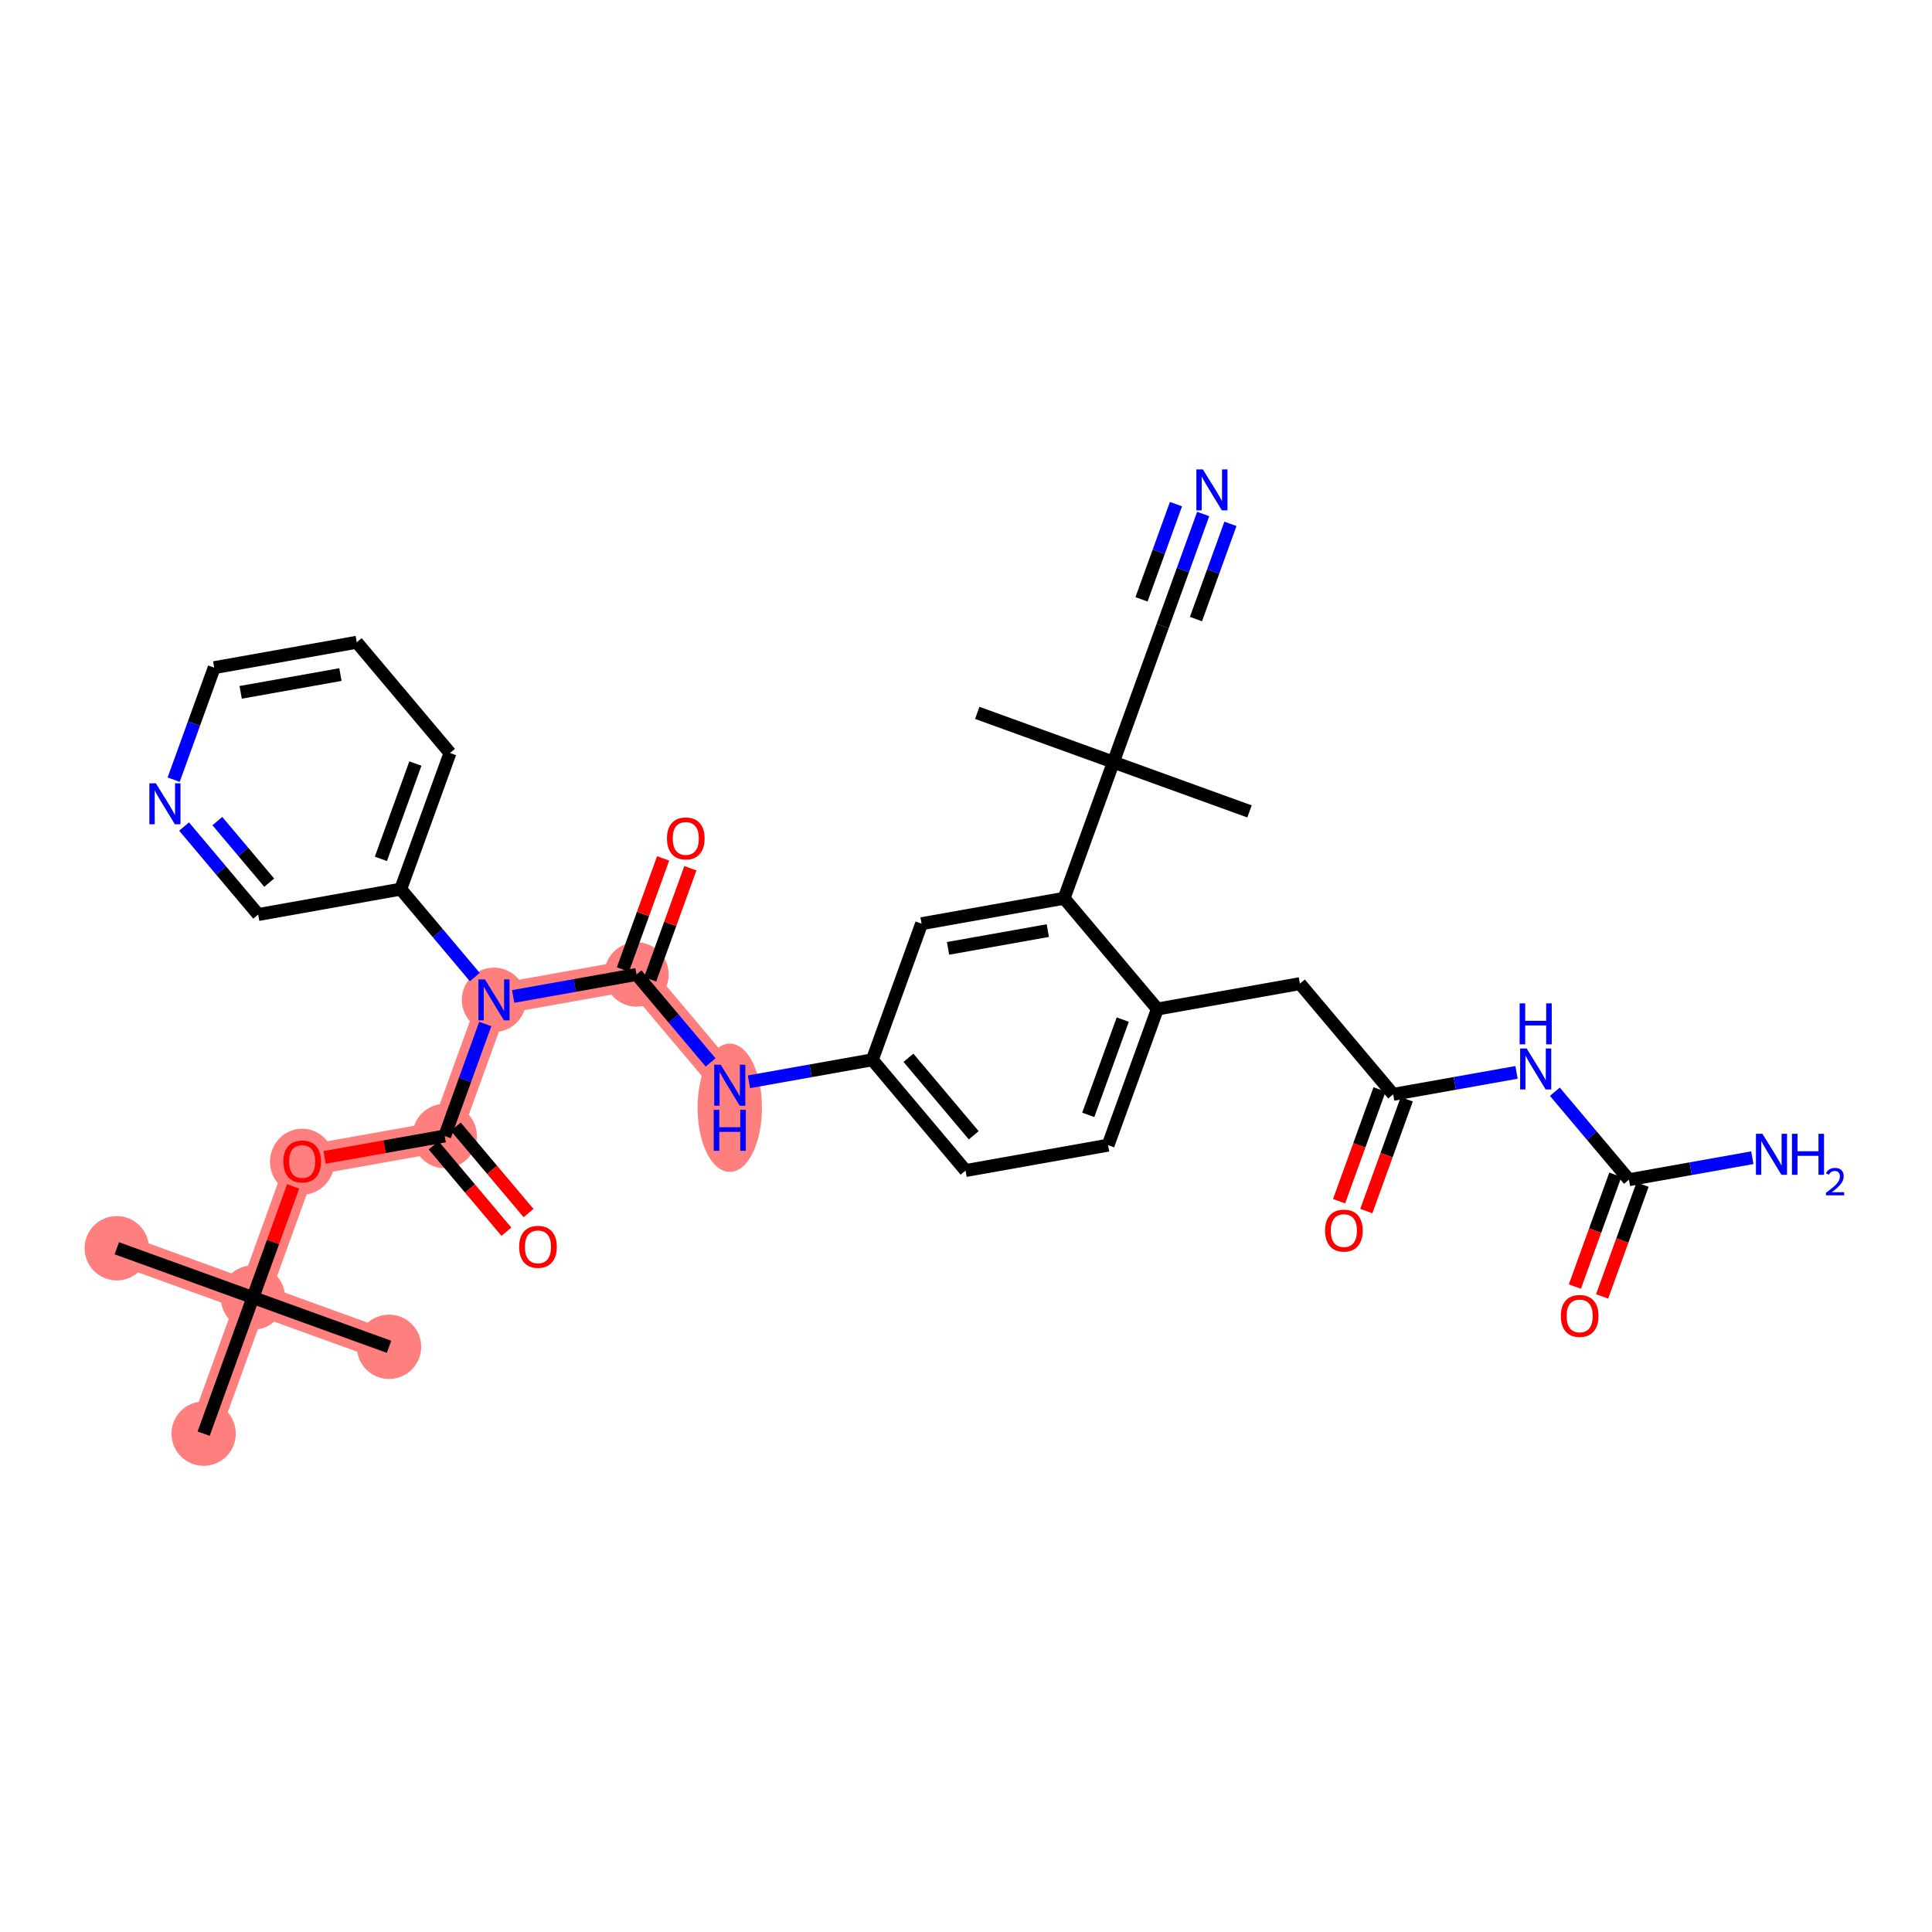 <?xml version='1.0' encoding='iso-8859-1'?>
<svg version='1.1' baseProfile='full'
              xmlns='http://www.w3.org/2000/svg'
                      xmlns:rdkit='http://www.rdkit.org/xml'
                      xmlns:xlink='http://www.w3.org/1999/xlink'
                  xml:space='preserve'
width='300px' height='300px' viewBox='0 0 300 300'>
<!-- END OF HEADER -->
<rect style='opacity:1.0;fill:#FFFFFF;stroke:none' width='300' height='300' x='0' y='0'> </rect>
<rect style='opacity:1.0;fill:#FFFFFF;stroke:none' width='300' height='300' x='0' y='0'> </rect>
<path d='M 18.133,193.83 L 39.271,201.48' style='fill:none;fill-rule:evenodd;stroke:#FF7F7F;stroke-width:4.8px;stroke-linecap:butt;stroke-linejoin:miter;stroke-opacity:1' />
<path d='M 39.271,201.48 L 60.41,209.131' style='fill:none;fill-rule:evenodd;stroke:#FF7F7F;stroke-width:4.8px;stroke-linecap:butt;stroke-linejoin:miter;stroke-opacity:1' />
<path d='M 39.271,201.48 L 31.621,222.619' style='fill:none;fill-rule:evenodd;stroke:#FF7F7F;stroke-width:4.8px;stroke-linecap:butt;stroke-linejoin:miter;stroke-opacity:1' />
<path d='M 39.271,201.48 L 46.922,180.342' style='fill:none;fill-rule:evenodd;stroke:#FF7F7F;stroke-width:4.8px;stroke-linecap:butt;stroke-linejoin:miter;stroke-opacity:1' />
<path d='M 46.922,180.342 L 69.055,176.398' style='fill:none;fill-rule:evenodd;stroke:#FF7F7F;stroke-width:4.8px;stroke-linecap:butt;stroke-linejoin:miter;stroke-opacity:1' />
<path d='M 69.055,176.398 L 76.705,155.259' style='fill:none;fill-rule:evenodd;stroke:#FF7F7F;stroke-width:4.8px;stroke-linecap:butt;stroke-linejoin:miter;stroke-opacity:1' />
<path d='M 76.705,155.259 L 98.838,151.315' style='fill:none;fill-rule:evenodd;stroke:#FF7F7F;stroke-width:4.8px;stroke-linecap:butt;stroke-linejoin:miter;stroke-opacity:1' />
<path d='M 98.838,151.315 L 113.319,168.511' style='fill:none;fill-rule:evenodd;stroke:#FF7F7F;stroke-width:4.8px;stroke-linecap:butt;stroke-linejoin:miter;stroke-opacity:1' />
<ellipse cx='18.133' cy='193.83' rx='4.496' ry='4.496'  style='fill:#FF7F7F;fill-rule:evenodd;stroke:#FF7F7F;stroke-width:1.0px;stroke-linecap:butt;stroke-linejoin:miter;stroke-opacity:1' />
<ellipse cx='39.271' cy='201.48' rx='4.496' ry='4.496'  style='fill:#FF7F7F;fill-rule:evenodd;stroke:#FF7F7F;stroke-width:1.0px;stroke-linecap:butt;stroke-linejoin:miter;stroke-opacity:1' />
<ellipse cx='60.41' cy='209.131' rx='4.496' ry='4.496'  style='fill:#FF7F7F;fill-rule:evenodd;stroke:#FF7F7F;stroke-width:1.0px;stroke-linecap:butt;stroke-linejoin:miter;stroke-opacity:1' />
<ellipse cx='31.621' cy='222.619' rx='4.496' ry='4.496'  style='fill:#FF7F7F;fill-rule:evenodd;stroke:#FF7F7F;stroke-width:1.0px;stroke-linecap:butt;stroke-linejoin:miter;stroke-opacity:1' />
<ellipse cx='46.922' cy='180.391' rx='4.496' ry='4.623'  style='fill:#FF7F7F;fill-rule:evenodd;stroke:#FF7F7F;stroke-width:1.0px;stroke-linecap:butt;stroke-linejoin:miter;stroke-opacity:1' />
<ellipse cx='69.055' cy='176.398' rx='4.496' ry='4.496'  style='fill:#FF7F7F;fill-rule:evenodd;stroke:#FF7F7F;stroke-width:1.0px;stroke-linecap:butt;stroke-linejoin:miter;stroke-opacity:1' />
<ellipse cx='76.705' cy='155.259' rx='4.496' ry='4.502'  style='fill:#FF7F7F;fill-rule:evenodd;stroke:#FF7F7F;stroke-width:1.0px;stroke-linecap:butt;stroke-linejoin:miter;stroke-opacity:1' />
<ellipse cx='98.838' cy='151.315' rx='4.496' ry='4.496'  style='fill:#FF7F7F;fill-rule:evenodd;stroke:#FF7F7F;stroke-width:1.0px;stroke-linecap:butt;stroke-linejoin:miter;stroke-opacity:1' />
<ellipse cx='113.319' cy='172.012' rx='4.496' ry='9.454'  style='fill:#FF7F7F;fill-rule:evenodd;stroke:#FF7F7F;stroke-width:1.0px;stroke-linecap:butt;stroke-linejoin:miter;stroke-opacity:1' />
<path class='bond-0 atom-0 atom-1' d='M 18.133,193.83 L 39.271,201.48' style='fill:none;fill-rule:evenodd;stroke:#000000;stroke-width:2.0px;stroke-linecap:butt;stroke-linejoin:miter;stroke-opacity:1' />
<path class='bond-1 atom-1 atom-2' d='M 39.271,201.48 L 60.41,209.131' style='fill:none;fill-rule:evenodd;stroke:#000000;stroke-width:2.0px;stroke-linecap:butt;stroke-linejoin:miter;stroke-opacity:1' />
<path class='bond-2 atom-1 atom-3' d='M 39.271,201.48 L 31.621,222.619' style='fill:none;fill-rule:evenodd;stroke:#000000;stroke-width:2.0px;stroke-linecap:butt;stroke-linejoin:miter;stroke-opacity:1' />
<path class='bond-3 atom-1 atom-4' d='M 39.271,201.48 L 42.395,192.851' style='fill:none;fill-rule:evenodd;stroke:#000000;stroke-width:2.0px;stroke-linecap:butt;stroke-linejoin:miter;stroke-opacity:1' />
<path class='bond-3 atom-1 atom-4' d='M 42.395,192.851 L 45.518,184.222' style='fill:none;fill-rule:evenodd;stroke:#FF0000;stroke-width:2.0px;stroke-linecap:butt;stroke-linejoin:miter;stroke-opacity:1' />
<path class='bond-4 atom-4 atom-5' d='M 50.407,179.721 L 59.731,178.059' style='fill:none;fill-rule:evenodd;stroke:#FF0000;stroke-width:2.0px;stroke-linecap:butt;stroke-linejoin:miter;stroke-opacity:1' />
<path class='bond-4 atom-4 atom-5' d='M 59.731,178.059 L 69.055,176.398' style='fill:none;fill-rule:evenodd;stroke:#000000;stroke-width:2.0px;stroke-linecap:butt;stroke-linejoin:miter;stroke-opacity:1' />
<path class='bond-5 atom-5 atom-6' d='M 67.335,177.846 L 72.984,184.553' style='fill:none;fill-rule:evenodd;stroke:#000000;stroke-width:2.0px;stroke-linecap:butt;stroke-linejoin:miter;stroke-opacity:1' />
<path class='bond-5 atom-5 atom-6' d='M 72.984,184.553 L 78.632,191.26' style='fill:none;fill-rule:evenodd;stroke:#FF0000;stroke-width:2.0px;stroke-linecap:butt;stroke-linejoin:miter;stroke-opacity:1' />
<path class='bond-5 atom-5 atom-6' d='M 70.774,174.95 L 76.422,181.657' style='fill:none;fill-rule:evenodd;stroke:#000000;stroke-width:2.0px;stroke-linecap:butt;stroke-linejoin:miter;stroke-opacity:1' />
<path class='bond-5 atom-5 atom-6' d='M 76.422,181.657 L 82.071,188.364' style='fill:none;fill-rule:evenodd;stroke:#FF0000;stroke-width:2.0px;stroke-linecap:butt;stroke-linejoin:miter;stroke-opacity:1' />
<path class='bond-6 atom-5 atom-7' d='M 69.055,176.398 L 72.202,167.701' style='fill:none;fill-rule:evenodd;stroke:#000000;stroke-width:2.0px;stroke-linecap:butt;stroke-linejoin:miter;stroke-opacity:1' />
<path class='bond-6 atom-5 atom-7' d='M 72.202,167.701 L 75.35,159.004' style='fill:none;fill-rule:evenodd;stroke:#0000FF;stroke-width:2.0px;stroke-linecap:butt;stroke-linejoin:miter;stroke-opacity:1' />
<path class='bond-7 atom-7 atom-8' d='M 79.682,154.729 L 89.26,153.022' style='fill:none;fill-rule:evenodd;stroke:#0000FF;stroke-width:2.0px;stroke-linecap:butt;stroke-linejoin:miter;stroke-opacity:1' />
<path class='bond-7 atom-7 atom-8' d='M 89.26,153.022 L 98.838,151.315' style='fill:none;fill-rule:evenodd;stroke:#000000;stroke-width:2.0px;stroke-linecap:butt;stroke-linejoin:miter;stroke-opacity:1' />
<path class='bond-28 atom-7 atom-29' d='M 73.729,151.725 L 67.977,144.894' style='fill:none;fill-rule:evenodd;stroke:#0000FF;stroke-width:2.0px;stroke-linecap:butt;stroke-linejoin:miter;stroke-opacity:1' />
<path class='bond-28 atom-7 atom-29' d='M 67.977,144.894 L 62.224,138.064' style='fill:none;fill-rule:evenodd;stroke:#000000;stroke-width:2.0px;stroke-linecap:butt;stroke-linejoin:miter;stroke-opacity:1' />
<path class='bond-8 atom-8 atom-9' d='M 100.952,152.08 L 104.075,143.451' style='fill:none;fill-rule:evenodd;stroke:#000000;stroke-width:2.0px;stroke-linecap:butt;stroke-linejoin:miter;stroke-opacity:1' />
<path class='bond-8 atom-8 atom-9' d='M 104.075,143.451 L 107.198,134.822' style='fill:none;fill-rule:evenodd;stroke:#FF0000;stroke-width:2.0px;stroke-linecap:butt;stroke-linejoin:miter;stroke-opacity:1' />
<path class='bond-8 atom-8 atom-9' d='M 96.724,150.55 L 99.847,141.921' style='fill:none;fill-rule:evenodd;stroke:#000000;stroke-width:2.0px;stroke-linecap:butt;stroke-linejoin:miter;stroke-opacity:1' />
<path class='bond-8 atom-8 atom-9' d='M 99.847,141.921 L 102.97,133.292' style='fill:none;fill-rule:evenodd;stroke:#FF0000;stroke-width:2.0px;stroke-linecap:butt;stroke-linejoin:miter;stroke-opacity:1' />
<path class='bond-9 atom-8 atom-10' d='M 98.838,151.315 L 104.59,158.146' style='fill:none;fill-rule:evenodd;stroke:#000000;stroke-width:2.0px;stroke-linecap:butt;stroke-linejoin:miter;stroke-opacity:1' />
<path class='bond-9 atom-8 atom-10' d='M 104.59,158.146 L 110.343,164.976' style='fill:none;fill-rule:evenodd;stroke:#0000FF;stroke-width:2.0px;stroke-linecap:butt;stroke-linejoin:miter;stroke-opacity:1' />
<path class='bond-10 atom-10 atom-11' d='M 116.296,167.98 L 125.873,166.274' style='fill:none;fill-rule:evenodd;stroke:#0000FF;stroke-width:2.0px;stroke-linecap:butt;stroke-linejoin:miter;stroke-opacity:1' />
<path class='bond-10 atom-10 atom-11' d='M 125.873,166.274 L 135.451,164.567' style='fill:none;fill-rule:evenodd;stroke:#000000;stroke-width:2.0px;stroke-linecap:butt;stroke-linejoin:miter;stroke-opacity:1' />
<path class='bond-11 atom-11 atom-12' d='M 135.451,164.567 L 149.933,181.762' style='fill:none;fill-rule:evenodd;stroke:#000000;stroke-width:2.0px;stroke-linecap:butt;stroke-linejoin:miter;stroke-opacity:1' />
<path class='bond-11 atom-11 atom-12' d='M 141.063,164.25 L 151.2,176.287' style='fill:none;fill-rule:evenodd;stroke:#000000;stroke-width:2.0px;stroke-linecap:butt;stroke-linejoin:miter;stroke-opacity:1' />
<path class='bond-34 atom-28 atom-11' d='M 143.102,143.428 L 135.451,164.567' style='fill:none;fill-rule:evenodd;stroke:#000000;stroke-width:2.0px;stroke-linecap:butt;stroke-linejoin:miter;stroke-opacity:1' />
<path class='bond-12 atom-12 atom-13' d='M 149.933,181.762 L 172.065,177.819' style='fill:none;fill-rule:evenodd;stroke:#000000;stroke-width:2.0px;stroke-linecap:butt;stroke-linejoin:miter;stroke-opacity:1' />
<path class='bond-13 atom-13 atom-14' d='M 172.065,177.819 L 179.716,156.68' style='fill:none;fill-rule:evenodd;stroke:#000000;stroke-width:2.0px;stroke-linecap:butt;stroke-linejoin:miter;stroke-opacity:1' />
<path class='bond-13 atom-13 atom-14' d='M 168.985,173.118 L 174.34,158.32' style='fill:none;fill-rule:evenodd;stroke:#000000;stroke-width:2.0px;stroke-linecap:butt;stroke-linejoin:miter;stroke-opacity:1' />
<path class='bond-14 atom-14 atom-15' d='M 179.716,156.68 L 201.848,152.736' style='fill:none;fill-rule:evenodd;stroke:#000000;stroke-width:2.0px;stroke-linecap:butt;stroke-linejoin:miter;stroke-opacity:1' />
<path class='bond-21 atom-14 atom-22' d='M 179.716,156.68 L 165.234,139.485' style='fill:none;fill-rule:evenodd;stroke:#000000;stroke-width:2.0px;stroke-linecap:butt;stroke-linejoin:miter;stroke-opacity:1' />
<path class='bond-15 atom-15 atom-16' d='M 201.848,152.736 L 216.329,169.931' style='fill:none;fill-rule:evenodd;stroke:#000000;stroke-width:2.0px;stroke-linecap:butt;stroke-linejoin:miter;stroke-opacity:1' />
<path class='bond-16 atom-16 atom-17' d='M 214.216,169.166 L 211.074,177.845' style='fill:none;fill-rule:evenodd;stroke:#000000;stroke-width:2.0px;stroke-linecap:butt;stroke-linejoin:miter;stroke-opacity:1' />
<path class='bond-16 atom-16 atom-17' d='M 211.074,177.845 L 207.933,186.524' style='fill:none;fill-rule:evenodd;stroke:#FF0000;stroke-width:2.0px;stroke-linecap:butt;stroke-linejoin:miter;stroke-opacity:1' />
<path class='bond-16 atom-16 atom-17' d='M 218.443,170.697 L 215.302,179.375' style='fill:none;fill-rule:evenodd;stroke:#000000;stroke-width:2.0px;stroke-linecap:butt;stroke-linejoin:miter;stroke-opacity:1' />
<path class='bond-16 atom-16 atom-17' d='M 215.302,179.375 L 212.161,188.054' style='fill:none;fill-rule:evenodd;stroke:#FF0000;stroke-width:2.0px;stroke-linecap:butt;stroke-linejoin:miter;stroke-opacity:1' />
<path class='bond-17 atom-16 atom-18' d='M 216.329,169.931 L 225.907,168.225' style='fill:none;fill-rule:evenodd;stroke:#000000;stroke-width:2.0px;stroke-linecap:butt;stroke-linejoin:miter;stroke-opacity:1' />
<path class='bond-17 atom-16 atom-18' d='M 225.907,168.225 L 235.485,166.518' style='fill:none;fill-rule:evenodd;stroke:#0000FF;stroke-width:2.0px;stroke-linecap:butt;stroke-linejoin:miter;stroke-opacity:1' />
<path class='bond-18 atom-18 atom-19' d='M 241.438,169.522 L 247.191,176.353' style='fill:none;fill-rule:evenodd;stroke:#0000FF;stroke-width:2.0px;stroke-linecap:butt;stroke-linejoin:miter;stroke-opacity:1' />
<path class='bond-18 atom-18 atom-19' d='M 247.191,176.353 L 252.943,183.183' style='fill:none;fill-rule:evenodd;stroke:#000000;stroke-width:2.0px;stroke-linecap:butt;stroke-linejoin:miter;stroke-opacity:1' />
<path class='bond-19 atom-19 atom-20' d='M 252.943,183.183 L 262.521,181.476' style='fill:none;fill-rule:evenodd;stroke:#000000;stroke-width:2.0px;stroke-linecap:butt;stroke-linejoin:miter;stroke-opacity:1' />
<path class='bond-19 atom-19 atom-20' d='M 262.521,181.476 L 272.099,179.77' style='fill:none;fill-rule:evenodd;stroke:#0000FF;stroke-width:2.0px;stroke-linecap:butt;stroke-linejoin:miter;stroke-opacity:1' />
<path class='bond-20 atom-19 atom-21' d='M 250.829,182.418 L 247.688,191.097' style='fill:none;fill-rule:evenodd;stroke:#000000;stroke-width:2.0px;stroke-linecap:butt;stroke-linejoin:miter;stroke-opacity:1' />
<path class='bond-20 atom-19 atom-21' d='M 247.688,191.097 L 244.547,199.776' style='fill:none;fill-rule:evenodd;stroke:#FF0000;stroke-width:2.0px;stroke-linecap:butt;stroke-linejoin:miter;stroke-opacity:1' />
<path class='bond-20 atom-19 atom-21' d='M 255.057,183.948 L 251.916,192.627' style='fill:none;fill-rule:evenodd;stroke:#000000;stroke-width:2.0px;stroke-linecap:butt;stroke-linejoin:miter;stroke-opacity:1' />
<path class='bond-20 atom-19 atom-21' d='M 251.916,192.627 L 248.775,201.306' style='fill:none;fill-rule:evenodd;stroke:#FF0000;stroke-width:2.0px;stroke-linecap:butt;stroke-linejoin:miter;stroke-opacity:1' />
<path class='bond-22 atom-22 atom-23' d='M 165.234,139.485 L 172.885,118.346' style='fill:none;fill-rule:evenodd;stroke:#000000;stroke-width:2.0px;stroke-linecap:butt;stroke-linejoin:miter;stroke-opacity:1' />
<path class='bond-27 atom-22 atom-28' d='M 165.234,139.485 L 143.102,143.428' style='fill:none;fill-rule:evenodd;stroke:#000000;stroke-width:2.0px;stroke-linecap:butt;stroke-linejoin:miter;stroke-opacity:1' />
<path class='bond-27 atom-22 atom-28' d='M 162.703,144.503 L 147.211,147.263' style='fill:none;fill-rule:evenodd;stroke:#000000;stroke-width:2.0px;stroke-linecap:butt;stroke-linejoin:miter;stroke-opacity:1' />
<path class='bond-23 atom-23 atom-24' d='M 172.885,118.346 L 194.024,125.996' style='fill:none;fill-rule:evenodd;stroke:#000000;stroke-width:2.0px;stroke-linecap:butt;stroke-linejoin:miter;stroke-opacity:1' />
<path class='bond-24 atom-23 atom-25' d='M 172.885,118.346 L 151.746,110.695' style='fill:none;fill-rule:evenodd;stroke:#000000;stroke-width:2.0px;stroke-linecap:butt;stroke-linejoin:miter;stroke-opacity:1' />
<path class='bond-25 atom-23 atom-26' d='M 172.885,118.346 L 180.536,97.207' style='fill:none;fill-rule:evenodd;stroke:#000000;stroke-width:2.0px;stroke-linecap:butt;stroke-linejoin:miter;stroke-opacity:1' />
<path class='bond-26 atom-26 atom-27' d='M 180.536,97.207 L 183.684,88.51' style='fill:none;fill-rule:evenodd;stroke:#000000;stroke-width:2.0px;stroke-linecap:butt;stroke-linejoin:miter;stroke-opacity:1' />
<path class='bond-26 atom-26 atom-27' d='M 183.684,88.51 L 186.831,79.813' style='fill:none;fill-rule:evenodd;stroke:#0000FF;stroke-width:2.0px;stroke-linecap:butt;stroke-linejoin:miter;stroke-opacity:1' />
<path class='bond-26 atom-26 atom-27' d='M 185.708,96.128 L 188.384,88.736' style='fill:none;fill-rule:evenodd;stroke:#000000;stroke-width:2.0px;stroke-linecap:butt;stroke-linejoin:miter;stroke-opacity:1' />
<path class='bond-26 atom-26 atom-27' d='M 188.384,88.736 L 191.059,81.343' style='fill:none;fill-rule:evenodd;stroke:#0000FF;stroke-width:2.0px;stroke-linecap:butt;stroke-linejoin:miter;stroke-opacity:1' />
<path class='bond-26 atom-26 atom-27' d='M 177.253,93.067 L 179.928,85.675' style='fill:none;fill-rule:evenodd;stroke:#000000;stroke-width:2.0px;stroke-linecap:butt;stroke-linejoin:miter;stroke-opacity:1' />
<path class='bond-26 atom-26 atom-27' d='M 179.928,85.675 L 182.604,78.283' style='fill:none;fill-rule:evenodd;stroke:#0000FF;stroke-width:2.0px;stroke-linecap:butt;stroke-linejoin:miter;stroke-opacity:1' />
<path class='bond-29 atom-29 atom-30' d='M 62.224,138.064 L 69.875,116.925' style='fill:none;fill-rule:evenodd;stroke:#000000;stroke-width:2.0px;stroke-linecap:butt;stroke-linejoin:miter;stroke-opacity:1' />
<path class='bond-29 atom-29 atom-30' d='M 59.144,133.363 L 64.499,118.565' style='fill:none;fill-rule:evenodd;stroke:#000000;stroke-width:2.0px;stroke-linecap:butt;stroke-linejoin:miter;stroke-opacity:1' />
<path class='bond-35 atom-34 atom-29' d='M 40.092,142.007 L 62.224,138.064' style='fill:none;fill-rule:evenodd;stroke:#000000;stroke-width:2.0px;stroke-linecap:butt;stroke-linejoin:miter;stroke-opacity:1' />
<path class='bond-30 atom-30 atom-31' d='M 69.875,116.925 L 55.393,99.73' style='fill:none;fill-rule:evenodd;stroke:#000000;stroke-width:2.0px;stroke-linecap:butt;stroke-linejoin:miter;stroke-opacity:1' />
<path class='bond-31 atom-31 atom-32' d='M 55.393,99.73 L 33.261,103.673' style='fill:none;fill-rule:evenodd;stroke:#000000;stroke-width:2.0px;stroke-linecap:butt;stroke-linejoin:miter;stroke-opacity:1' />
<path class='bond-31 atom-31 atom-32' d='M 52.862,104.748 L 37.37,107.508' style='fill:none;fill-rule:evenodd;stroke:#000000;stroke-width:2.0px;stroke-linecap:butt;stroke-linejoin:miter;stroke-opacity:1' />
<path class='bond-32 atom-32 atom-33' d='M 33.261,103.673 L 30.113,112.37' style='fill:none;fill-rule:evenodd;stroke:#000000;stroke-width:2.0px;stroke-linecap:butt;stroke-linejoin:miter;stroke-opacity:1' />
<path class='bond-32 atom-32 atom-33' d='M 30.113,112.37 L 26.966,121.067' style='fill:none;fill-rule:evenodd;stroke:#0000FF;stroke-width:2.0px;stroke-linecap:butt;stroke-linejoin:miter;stroke-opacity:1' />
<path class='bond-33 atom-33 atom-34' d='M 28.587,128.346 L 34.339,135.177' style='fill:none;fill-rule:evenodd;stroke:#0000FF;stroke-width:2.0px;stroke-linecap:butt;stroke-linejoin:miter;stroke-opacity:1' />
<path class='bond-33 atom-33 atom-34' d='M 34.339,135.177 L 40.092,142.007' style='fill:none;fill-rule:evenodd;stroke:#000000;stroke-width:2.0px;stroke-linecap:butt;stroke-linejoin:miter;stroke-opacity:1' />
<path class='bond-33 atom-33 atom-34' d='M 33.752,127.499 L 37.778,132.281' style='fill:none;fill-rule:evenodd;stroke:#0000FF;stroke-width:2.0px;stroke-linecap:butt;stroke-linejoin:miter;stroke-opacity:1' />
<path class='bond-33 atom-33 atom-34' d='M 37.778,132.281 L 41.805,137.062' style='fill:none;fill-rule:evenodd;stroke:#000000;stroke-width:2.0px;stroke-linecap:butt;stroke-linejoin:miter;stroke-opacity:1' />
<path  class='atom-4' d='M 44 180.359
Q 44 178.831, 44.755 177.977
Q 45.511 177.122, 46.922 177.122
Q 48.334 177.122, 49.089 177.977
Q 49.845 178.831, 49.845 180.359
Q 49.845 181.906, 49.081 182.787
Q 48.316 183.66, 46.922 183.66
Q 45.52 183.66, 44.755 182.787
Q 44 181.915, 44 180.359
M 46.922 182.94
Q 47.894 182.94, 48.415 182.293
Q 48.946 181.636, 48.946 180.359
Q 48.946 179.11, 48.415 178.48
Q 47.894 177.842, 46.922 177.842
Q 45.951 177.842, 45.421 178.471
Q 44.899 179.101, 44.899 180.359
Q 44.899 181.645, 45.421 182.293
Q 45.951 182.94, 46.922 182.94
' fill='#FF0000'/>
<path  class='atom-6' d='M 80.613 193.611
Q 80.613 192.082, 81.369 191.228
Q 82.124 190.374, 83.536 190.374
Q 84.948 190.374, 85.703 191.228
Q 86.459 192.082, 86.459 193.611
Q 86.459 195.158, 85.694 196.039
Q 84.93 196.911, 83.536 196.911
Q 82.133 196.911, 81.369 196.039
Q 80.613 195.167, 80.613 193.611
M 83.536 196.192
Q 84.507 196.192, 85.029 195.545
Q 85.559 194.888, 85.559 193.611
Q 85.559 192.361, 85.029 191.732
Q 84.507 191.093, 83.536 191.093
Q 82.565 191.093, 82.034 191.723
Q 81.513 192.352, 81.513 193.611
Q 81.513 194.897, 82.034 195.545
Q 82.565 196.192, 83.536 196.192
' fill='#FF0000'/>
<path  class='atom-7' d='M 75.298 152.076
L 77.384 155.448
Q 77.591 155.781, 77.924 156.383
Q 78.257 156.986, 78.275 157.021
L 78.275 152.076
L 79.12 152.076
L 79.12 158.442
L 78.248 158.442
L 76.008 154.755
Q 75.748 154.324, 75.469 153.829
Q 75.199 153.335, 75.118 153.182
L 75.118 158.442
L 74.291 158.442
L 74.291 152.076
L 75.298 152.076
' fill='#0000FF'/>
<path  class='atom-9' d='M 103.566 130.194
Q 103.566 128.666, 104.321 127.811
Q 105.077 126.957, 106.489 126.957
Q 107.9 126.957, 108.656 127.811
Q 109.411 128.666, 109.411 130.194
Q 109.411 131.741, 108.647 132.622
Q 107.882 133.495, 106.489 133.495
Q 105.086 133.495, 104.321 132.622
Q 103.566 131.75, 103.566 130.194
M 106.489 132.775
Q 107.46 132.775, 107.981 132.128
Q 108.512 131.471, 108.512 130.194
Q 108.512 128.945, 107.981 128.315
Q 107.46 127.677, 106.489 127.677
Q 105.517 127.677, 104.987 128.306
Q 104.465 128.936, 104.465 130.194
Q 104.465 131.48, 104.987 132.128
Q 105.517 132.775, 106.489 132.775
' fill='#FF0000'/>
<path  class='atom-10' d='M 111.912 165.327
L 113.998 168.699
Q 114.205 169.032, 114.538 169.635
Q 114.87 170.237, 114.888 170.273
L 114.888 165.327
L 115.733 165.327
L 115.733 171.694
L 114.861 171.694
L 112.622 168.007
Q 112.361 167.575, 112.083 167.081
Q 111.813 166.586, 111.732 166.433
L 111.732 171.694
L 110.905 171.694
L 110.905 165.327
L 111.912 165.327
' fill='#0000FF'/>
<path  class='atom-10' d='M 110.828 172.331
L 111.691 172.331
L 111.691 175.037
L 114.947 175.037
L 114.947 172.331
L 115.81 172.331
L 115.81 178.697
L 114.947 178.697
L 114.947 175.757
L 111.691 175.757
L 111.691 178.697
L 110.828 178.697
L 110.828 172.331
' fill='#0000FF'/>
<path  class='atom-17' d='M 205.756 191.088
Q 205.756 189.56, 206.511 188.705
Q 207.267 187.851, 208.679 187.851
Q 210.09 187.851, 210.846 188.705
Q 211.601 189.56, 211.601 191.088
Q 211.601 192.635, 210.837 193.516
Q 210.072 194.389, 208.679 194.389
Q 207.276 194.389, 206.511 193.516
Q 205.756 192.644, 205.756 191.088
M 208.679 193.669
Q 209.65 193.669, 210.171 193.022
Q 210.702 192.365, 210.702 191.088
Q 210.702 189.838, 210.171 189.209
Q 209.65 188.57, 208.679 188.57
Q 207.707 188.57, 207.177 189.2
Q 206.655 189.829, 206.655 191.088
Q 206.655 192.374, 207.177 193.022
Q 207.707 193.669, 208.679 193.669
' fill='#FF0000'/>
<path  class='atom-18' d='M 237.054 162.805
L 239.141 166.177
Q 239.347 166.509, 239.68 167.112
Q 240.013 167.714, 240.031 167.75
L 240.031 162.805
L 240.876 162.805
L 240.876 169.171
L 240.004 169.171
L 237.765 165.484
Q 237.504 165.053, 237.225 164.558
Q 236.955 164.063, 236.875 163.911
L 236.875 169.171
L 236.047 169.171
L 236.047 162.805
L 237.054 162.805
' fill='#0000FF'/>
<path  class='atom-18' d='M 235.971 155.801
L 236.834 155.801
L 236.834 158.508
L 240.089 158.508
L 240.089 155.801
L 240.953 155.801
L 240.953 162.168
L 240.089 162.168
L 240.089 159.227
L 236.834 159.227
L 236.834 162.168
L 235.971 162.168
L 235.971 155.801
' fill='#0000FF'/>
<path  class='atom-20' d='M 273.668 176.056
L 275.754 179.428
Q 275.961 179.761, 276.294 180.364
Q 276.627 180.966, 276.645 181.002
L 276.645 176.056
L 277.49 176.056
L 277.49 182.423
L 276.618 182.423
L 274.378 178.736
Q 274.118 178.304, 273.839 177.81
Q 273.569 177.315, 273.488 177.162
L 273.488 182.423
L 272.661 182.423
L 272.661 176.056
L 273.668 176.056
' fill='#0000FF'/>
<path  class='atom-20' d='M 278.254 176.056
L 279.117 176.056
L 279.117 178.763
L 282.373 178.763
L 282.373 176.056
L 283.236 176.056
L 283.236 182.423
L 282.373 182.423
L 282.373 179.482
L 279.117 179.482
L 279.117 182.423
L 278.254 182.423
L 278.254 176.056
' fill='#0000FF'/>
<path  class='atom-20' d='M 283.545 182.199
Q 283.699 181.802, 284.067 181.582
Q 284.435 181.357, 284.945 181.357
Q 285.58 181.357, 285.936 181.701
Q 286.292 182.045, 286.292 182.656
Q 286.292 183.28, 285.829 183.861
Q 285.373 184.443, 284.423 185.131
L 286.364 185.131
L 286.364 185.606
L 283.533 185.606
L 283.533 185.208
Q 284.316 184.651, 284.779 184.235
Q 285.248 183.82, 285.473 183.446
Q 285.699 183.072, 285.699 182.686
Q 285.699 182.283, 285.497 182.057
Q 285.295 181.831, 284.945 181.831
Q 284.607 181.831, 284.381 181.968
Q 284.156 182.104, 283.996 182.407
L 283.545 182.199
' fill='#0000FF'/>
<path  class='atom-21' d='M 242.37 204.34
Q 242.37 202.811, 243.125 201.957
Q 243.88 201.103, 245.292 201.103
Q 246.704 201.103, 247.459 201.957
Q 248.215 202.811, 248.215 204.34
Q 248.215 205.887, 247.45 206.768
Q 246.686 207.64, 245.292 207.64
Q 243.889 207.64, 243.125 206.768
Q 242.37 205.896, 242.37 204.34
M 245.292 206.921
Q 246.263 206.921, 246.785 206.273
Q 247.316 205.617, 247.316 204.34
Q 247.316 203.09, 246.785 202.461
Q 246.263 201.822, 245.292 201.822
Q 244.321 201.822, 243.791 202.452
Q 243.269 203.081, 243.269 204.34
Q 243.269 205.626, 243.791 206.273
Q 244.321 206.921, 245.292 206.921
' fill='#FF0000'/>
<path  class='atom-27' d='M 186.78 72.885
L 188.866 76.257
Q 189.073 76.589, 189.405 77.192
Q 189.738 77.794, 189.756 77.83
L 189.756 72.885
L 190.601 72.885
L 190.601 79.251
L 189.729 79.251
L 187.49 75.564
Q 187.229 75.133, 186.951 74.638
Q 186.681 74.143, 186.6 73.991
L 186.6 79.251
L 185.773 79.251
L 185.773 72.885
L 186.78 72.885
' fill='#0000FF'/>
<path  class='atom-33' d='M 24.203 121.629
L 26.289 125.001
Q 26.496 125.334, 26.829 125.936
Q 27.162 126.539, 27.18 126.575
L 27.18 121.629
L 28.025 121.629
L 28.025 127.995
L 27.152 127.995
L 24.913 124.308
Q 24.653 123.877, 24.374 123.382
Q 24.104 122.888, 24.023 122.735
L 24.023 127.995
L 23.196 127.995
L 23.196 121.629
L 24.203 121.629
' fill='#0000FF'/>
</svg>
